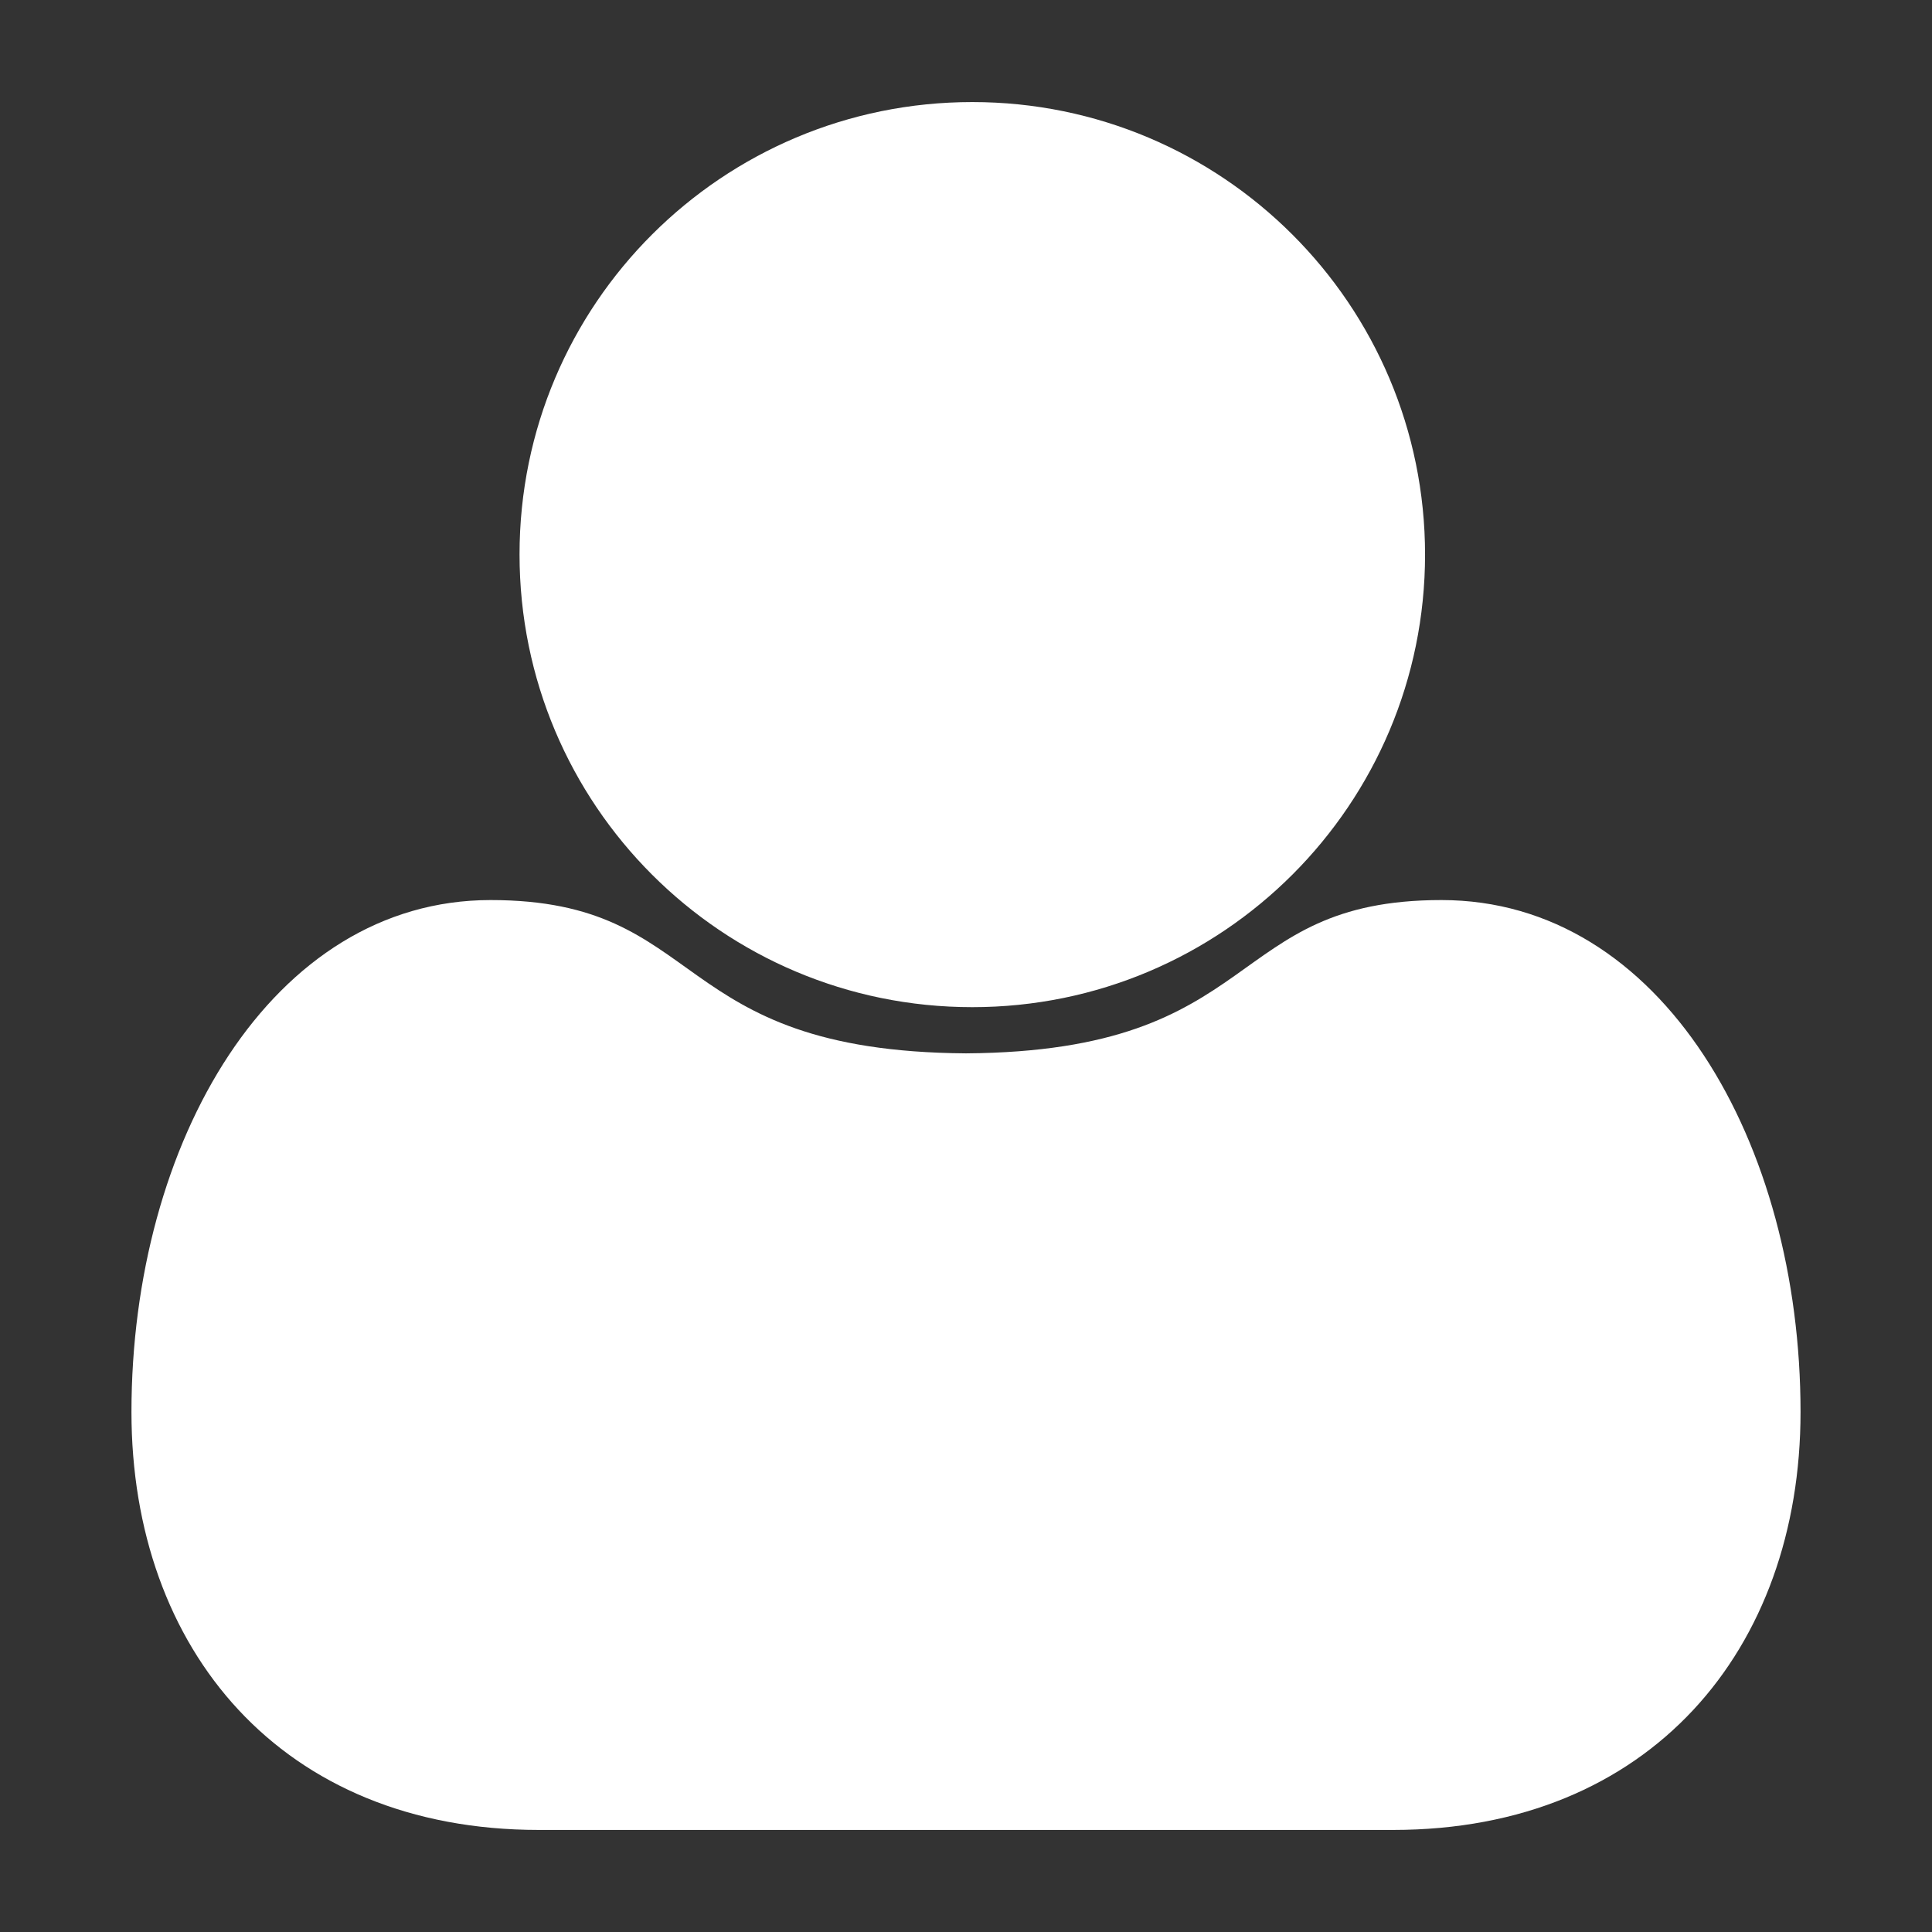 <?xml version="1.0" encoding="UTF-8"?>
<svg id="Layer_2" data-name="Layer 2" xmlns="http://www.w3.org/2000/svg" viewBox="0 0 46 46">
  <rect x="0" y="0" width="46" height="46" fill="#333333" stroke="none"/>
  <defs>
    <style>
      .cls-1 {
        fill: #fff;
      }
    </style>
  </defs>
  <path class="cls-1" d="m33.93,13.2c0,5.95-4.82,10.78-10.78,10.78s-10.78-4.82-10.78-10.78S17.2,2.43,23.15,2.43s10.78,4.82,10.78,10.78Zm.39,8.23c-5.2,0-4.17,3.6-11.32,3.65-7.15-.05-6.11-3.65-11.32-3.65s-8.55,5.77-8.55,12.19c0,5.65,3.57,9.95,9.7,9.95h20.34c6.12,0,9.7-4.3,9.7-9.95,0-6.41-3.3-12.19-8.55-12.19Z"/>
</svg>